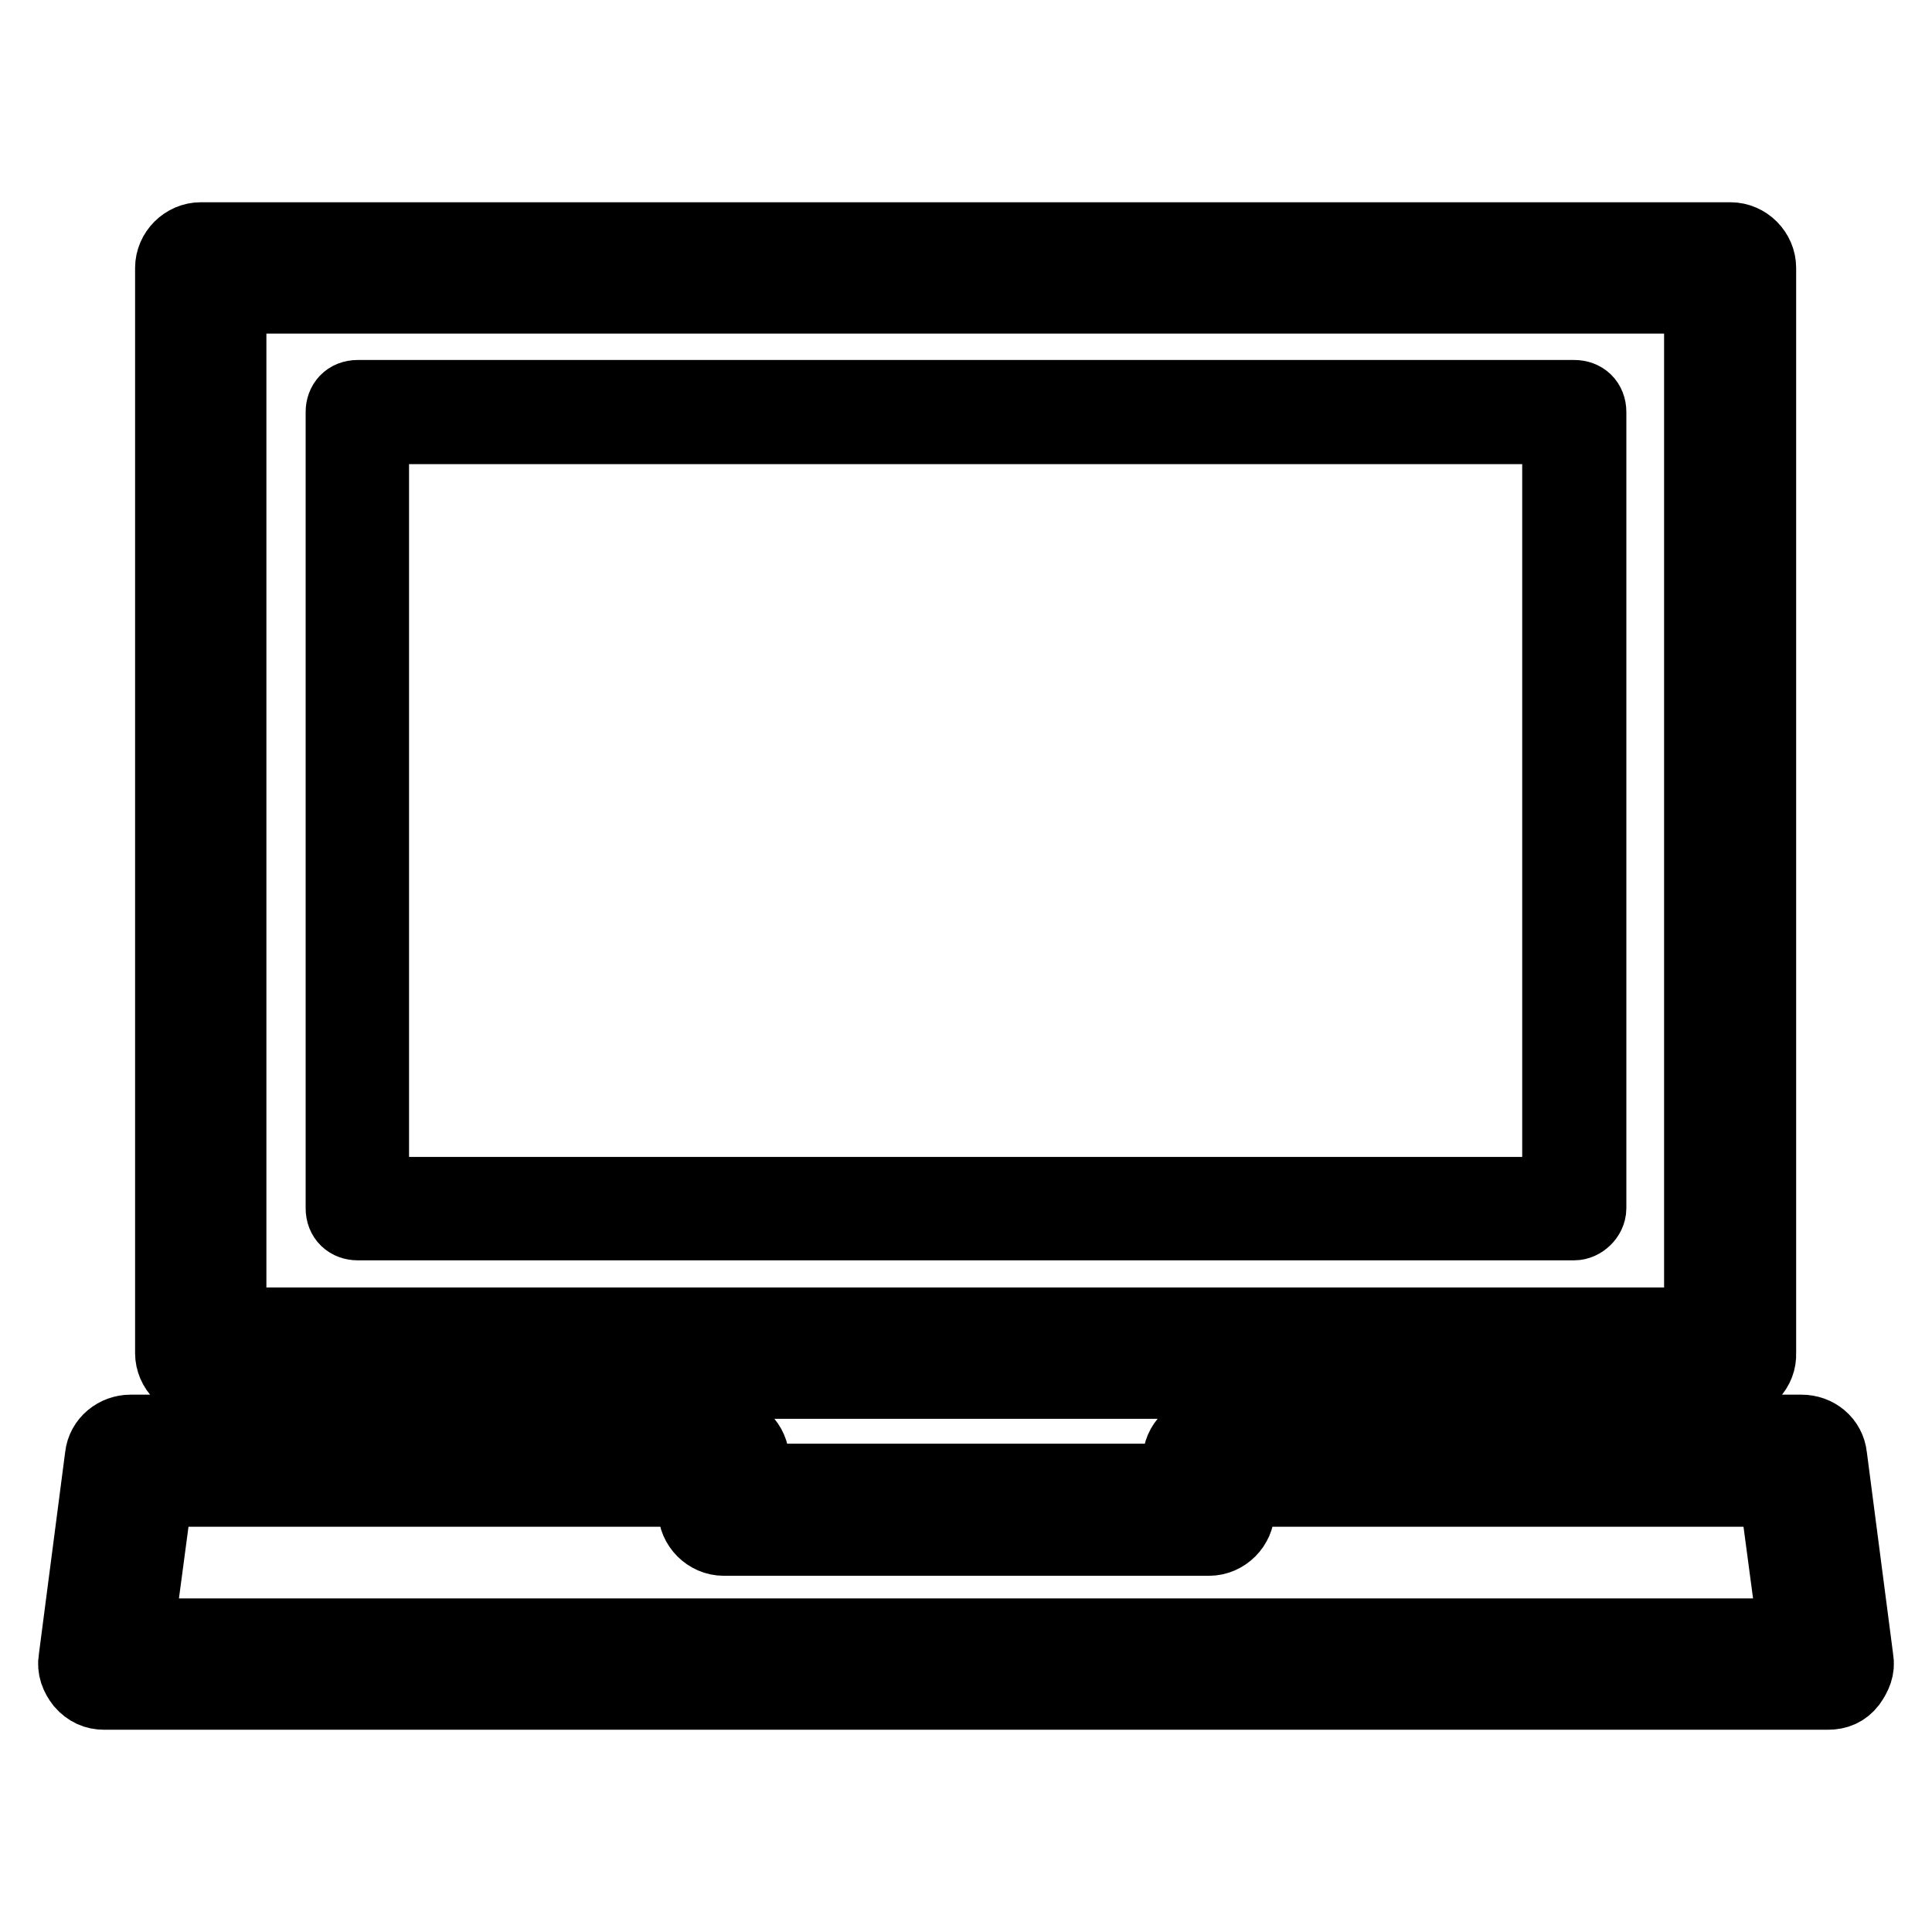 <?xml version="1.0" encoding="utf-8"?>
<!-- Svg Vector Icons : http://www.onlinewebfonts.com/icon -->
<!DOCTYPE svg PUBLIC "-//W3C//DTD SVG 1.1//EN" "http://www.w3.org/Graphics/SVG/1.1/DTD/svg11.dtd">
<svg version="1.1" xmlns="http://www.w3.org/2000/svg" xmlns:xlink="http://www.w3.org/1999/xlink" x="0px" y="0px" viewBox="0 0 256 256" enable-background="new 0 0 256 256" xml:space="preserve">
<g> <path stroke-width="10" fill-opacity="0" stroke="#000000"  d="M229.4,183H26.6c-2,0-3.7-1.7-3.7-3.7V35.5c0-2,1.7-3.7,3.7-3.7h202.7c2,0,3.7,1.7,3.7,3.7v143.8 C233.1,181.3,231.5,183,229.4,183z M30.3,175.6h195.2V39.2H30.3V175.6z M242.2,224.2H13.8c-1.1,0-2-0.4-2.8-1.3 c-0.7-0.9-1.1-1.9-0.9-3l3.5-26.9c0.2-1.9,1.9-3.2,3.7-3.2h78.6c2,0,3.7,1.7,3.7,3.7v2.8h56.8v-2.8c0-2,1.7-3.7,3.7-3.7h78.6 c1.9,0,3.5,1.3,3.7,3.2l3.5,26.9c0.2,1.1-0.2,2-0.9,3C244.3,223.8,243.4,224.2,242.2,224.2L242.2,224.2z M18,216.8H238l-2.6-19.5 h-71.5v2.8c0,2-1.7,3.7-3.7,3.7H95.9c-2,0-3.7-1.7-3.7-3.7v-2.8H20.6L18,216.8z M208.6,162H47.4c-1.1,0-1.9-0.7-1.9-1.9V54.6 c0-1.1,0.7-1.9,1.9-1.9h161.2c1.1,0,1.9,0.7,1.9,1.9v105.5C210.5,161.1,209.5,162,208.6,162z M49.2,158.3h157.5V56.5H49.2V158.3z" /></g>
</svg>